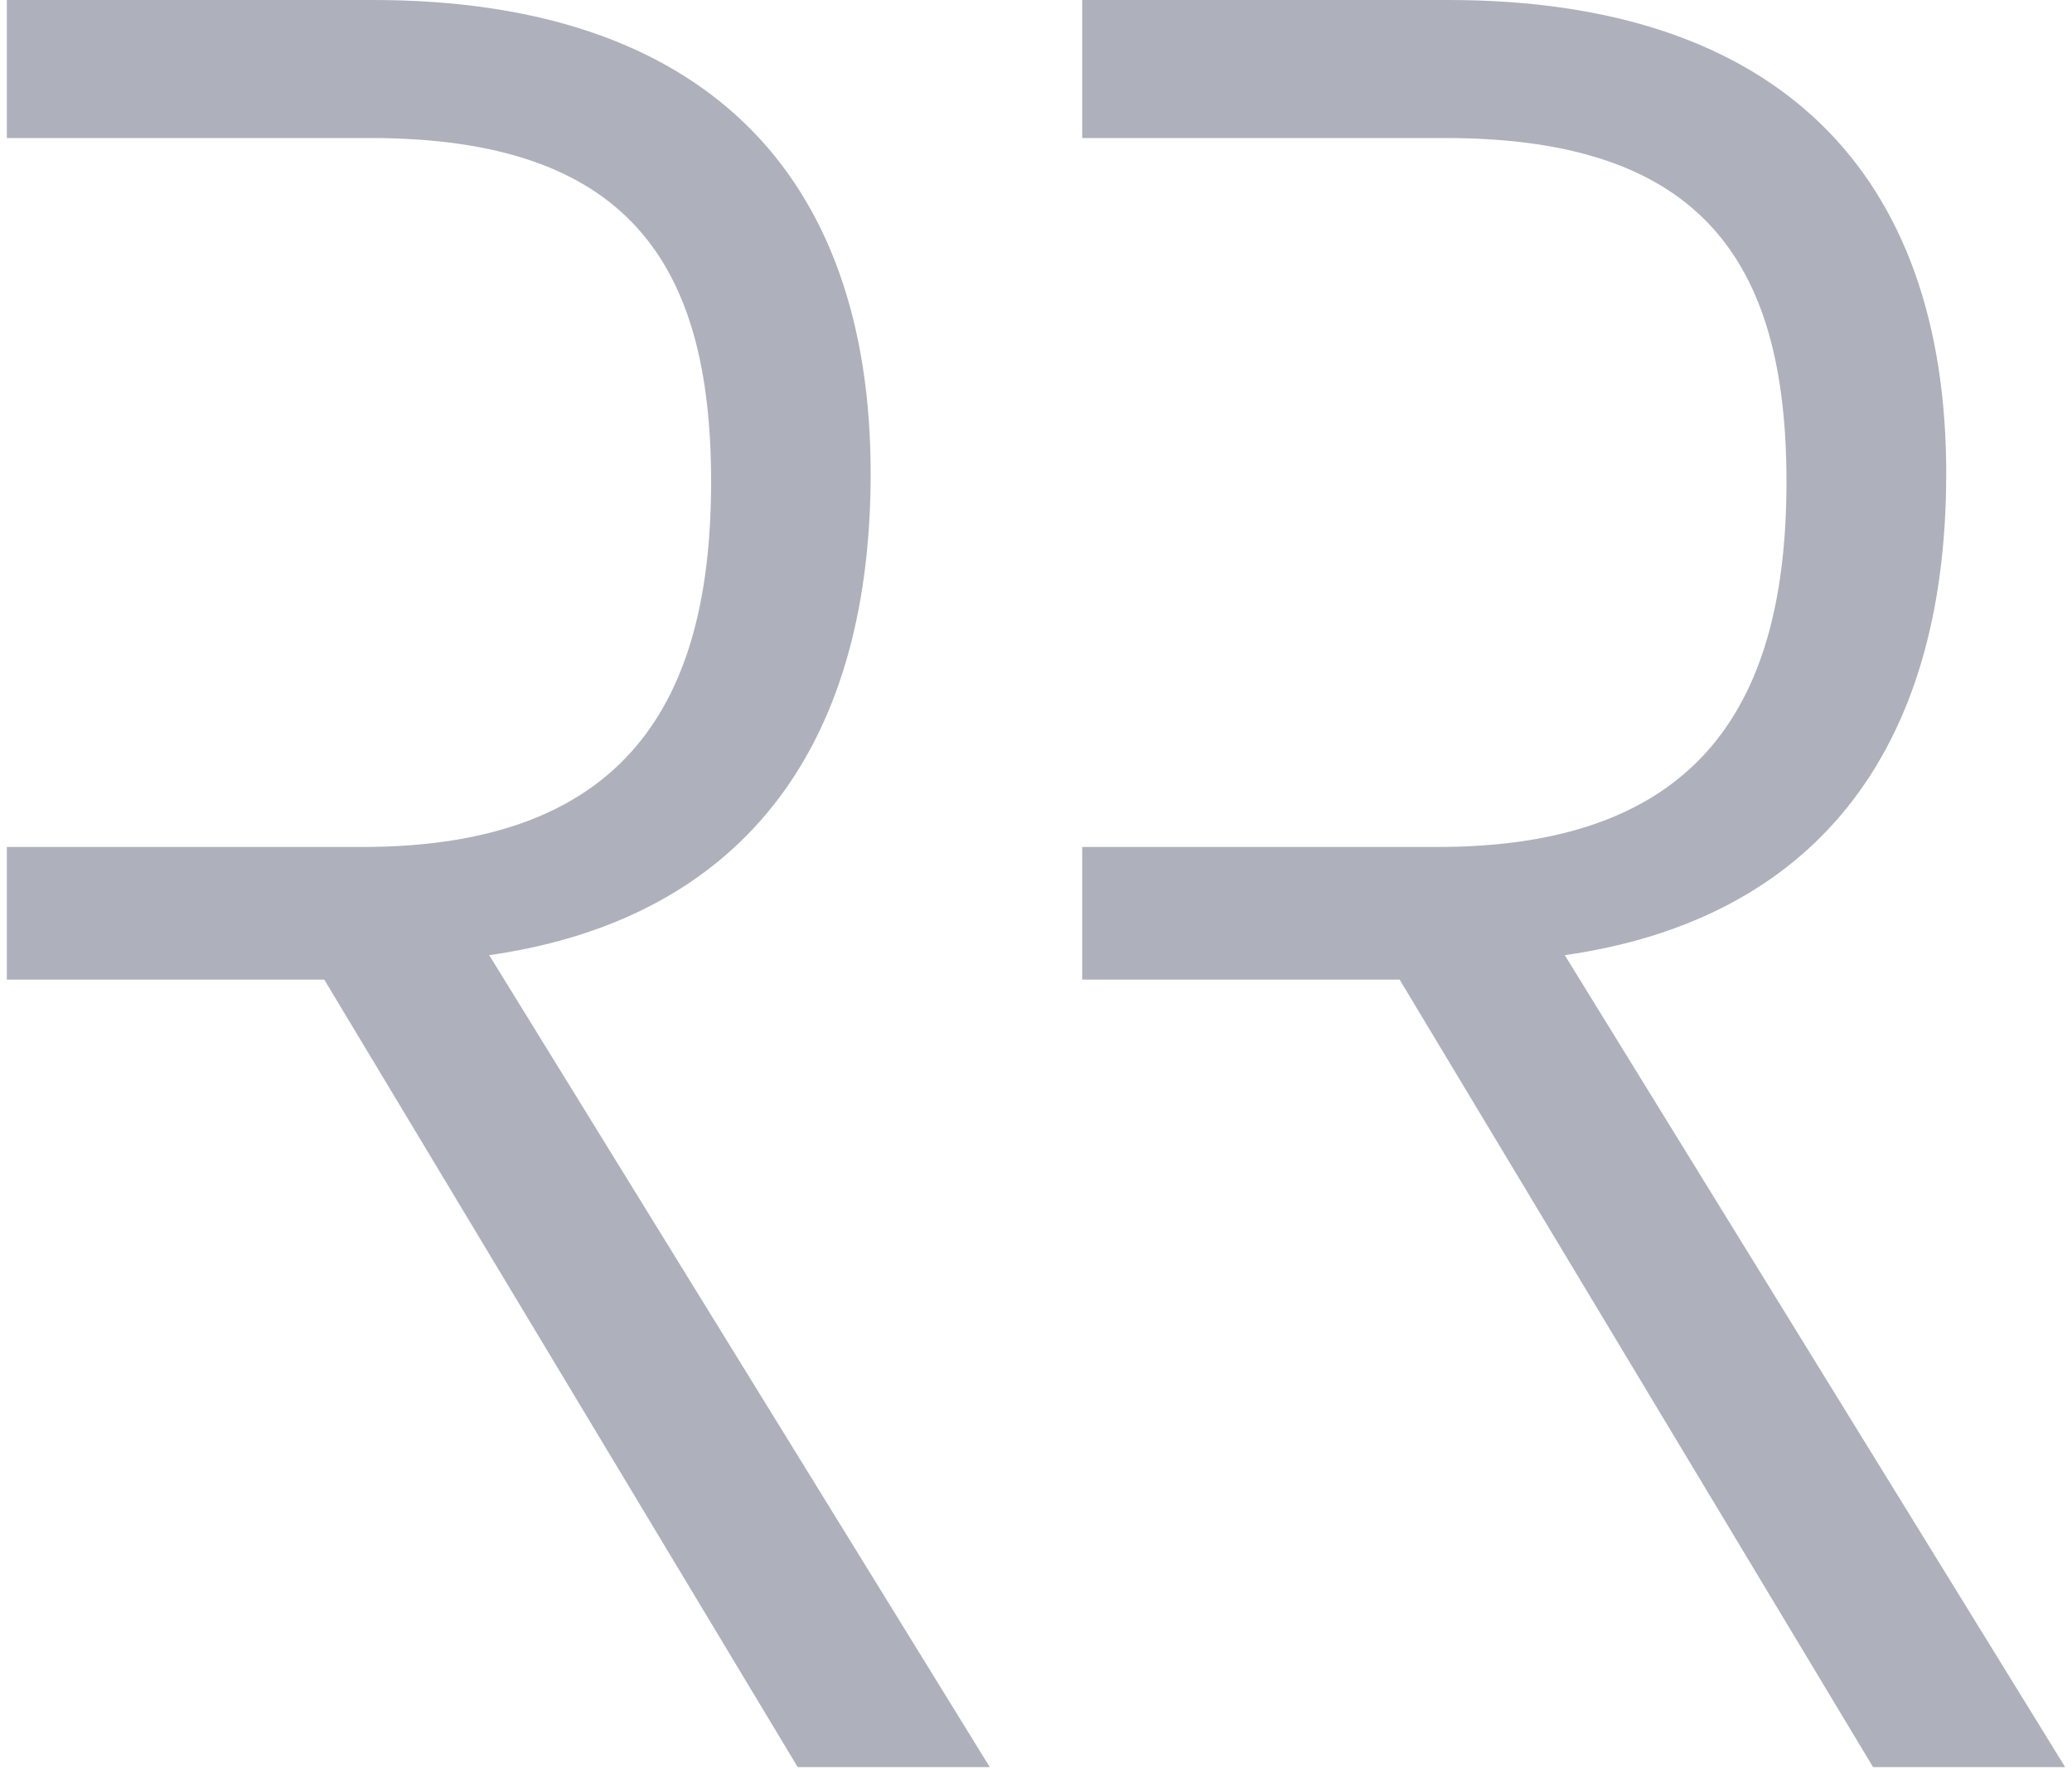 <?xml version="1.0" encoding="utf-8"?>
<!-- Generator: Adobe Illustrator 26.5.0, SVG Export Plug-In . SVG Version: 6.00 Build 0)  -->
<svg version="1.1" id="Layer_1" xmlns="http://www.w3.org/2000/svg" xmlns:xlink="http://www.w3.org/1999/xlink" x="0px" y="0px"
	 viewBox="0 0 1000 853.7" style="enable-background:new 0 0 1000 853.7;" xml:space="preserve">
<style type="text/css">
	.st0{fill:#AEB0BB;}
</style>
<path class="st0" d="M236.1,460.9c118.8-17,184.1-96.6,184.1-232.4C420.2,83.6,339.3,0,180,0H3.3v66.6h175.4
	c124,0,164.5,60.1,164.5,165.8s-40.5,176.3-168.5,176.3H3.3v64h153.2l228.5,380h92.7L236.1,460.9z"/>
<path class="st0" d="M755.2,460.9c118.8-17,184.1-96.6,184.1-232.4C939.3,83.6,858.3,0,699,0H522.3v66.6h175.4
	c124,0,164.5,60.1,164.5,165.8s-40.5,176.3-168.5,176.3H522.3v64h153.2l228.5,380h92.7L755.2,460.9L755.2,460.9z"/>
</svg>

